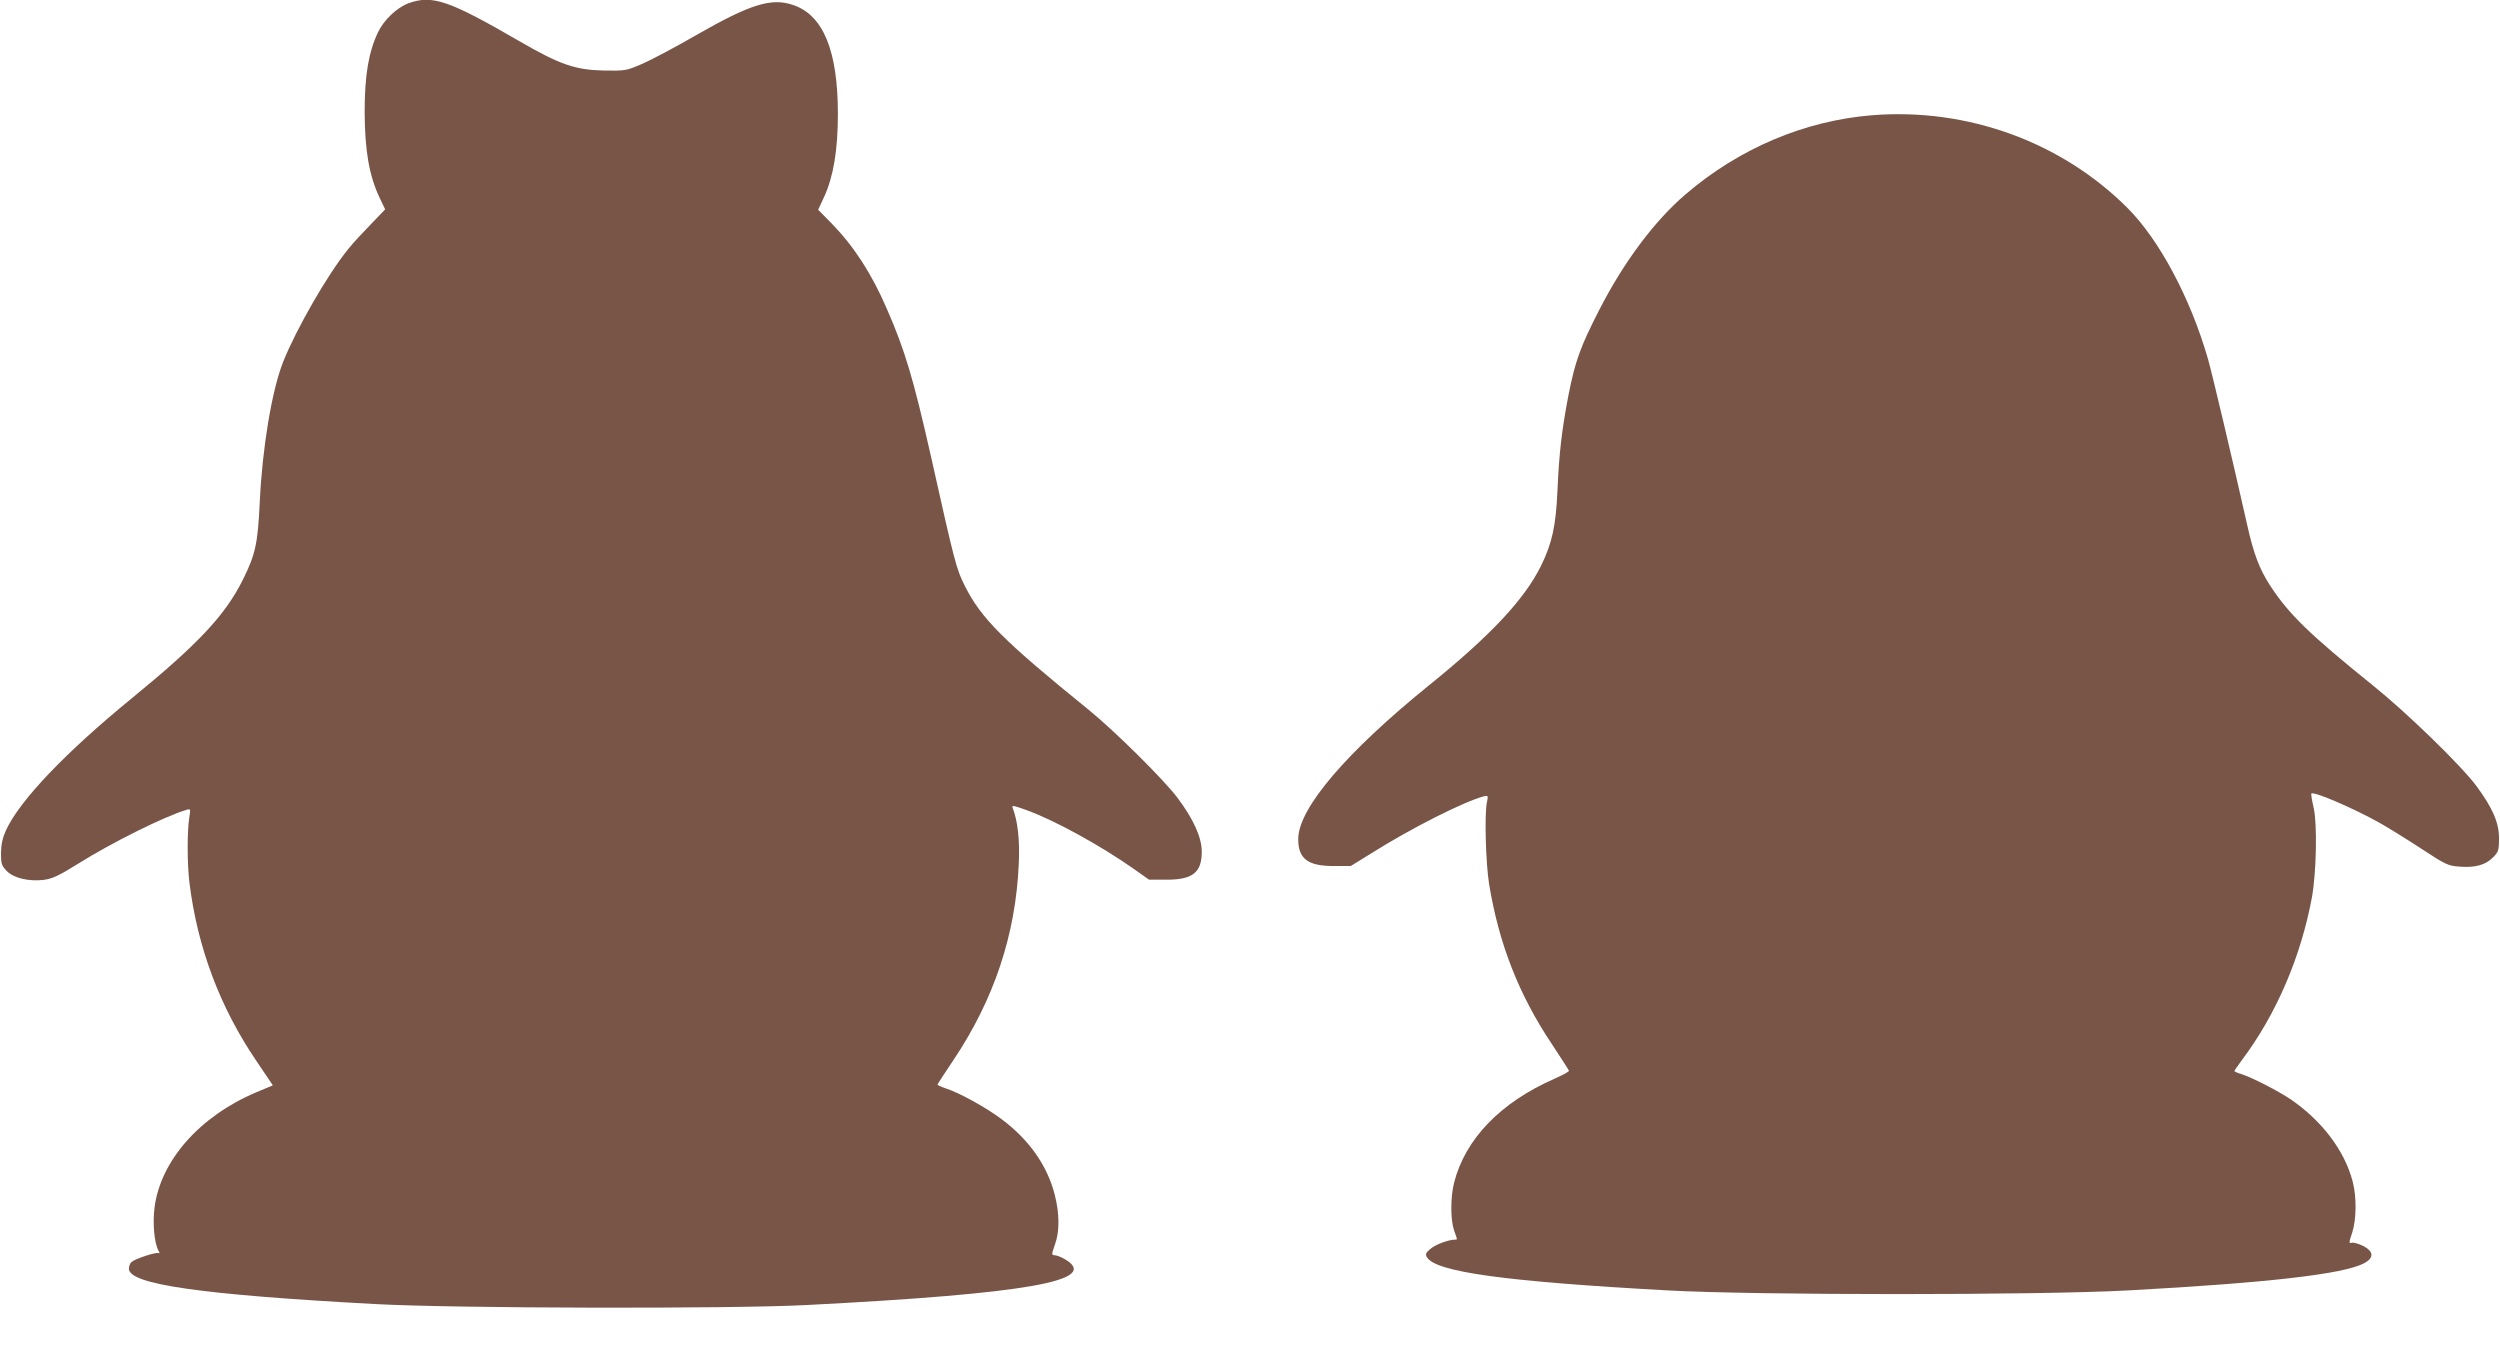 <?xml version="1.0" standalone="no"?>
<!DOCTYPE svg PUBLIC "-//W3C//DTD SVG 20010904//EN"
 "http://www.w3.org/TR/2001/REC-SVG-20010904/DTD/svg10.dtd">
<svg version="1.0" xmlns="http://www.w3.org/2000/svg"
 width="1280pt" height="689pt" viewBox="0 0 1280 689"
 preserveAspectRatio="xMidYMid meet">
<g transform="translate(0,689) scale(0.1,-0.1)"
fill="#795548" stroke="none">
<path d="M2093 6874 c-60 -22 -128 -86 -158 -150 -48 -102 -68 -219 -68 -409
1 -195 23 -323 75 -434 l30 -63 -74 -77 c-41 -42 -93 -98 -115 -126 -105 -129
-265 -407 -333 -577 -58 -146 -107 -441 -120 -718 -10 -213 -22 -268 -85 -395
-90 -183 -230 -332 -570 -610 -339 -277 -573 -522 -644 -675 -18 -40 -25 -72
-26 -117 0 -55 3 -65 29 -92 36 -37 112 -55 190 -46 44 6 77 21 173 81 177
111 445 244 559 278 20 6 20 4 13 -41 -11 -69 -11 -235 1 -333 41 -331 156
-637 342 -911 l85 -126 -86 -36 c-290 -123 -490 -351 -520 -591 -10 -81 -1
-179 20 -219 7 -11 7 -17 1 -13 -11 7 -118 -28 -138 -45 -8 -6 -14 -22 -14
-35 0 -80 371 -133 1265 -181 406 -22 1810 -25 2200 -5 1134 58 1515 125 1327
235 -17 10 -39 19 -50 20 -19 1 -19 2 -1 54 25 68 24 160 -1 257 -38 148 -130
280 -272 386 -80 60 -217 136 -290 159 -21 7 -38 15 -38 18 0 2 37 59 82 126
208 311 318 642 334 1002 6 123 -5 221 -31 288 -6 15 1 14 66 -9 146 -52 380
-181 553 -302 l79 -56 86 0 c137 -1 185 36 184 146 -1 72 -43 165 -124 273
-70 93 -318 339 -454 450 -438 355 -551 468 -635 635 -44 88 -51 115 -175 670
-89 393 -131 535 -224 748 -78 181 -169 321 -283 438 l-69 70 30 65 c48 103
71 241 71 426 0 323 -75 505 -228 557 -112 39 -220 5 -496 -153 -107 -62 -232
-128 -278 -148 -81 -35 -86 -36 -197 -34 -145 3 -224 30 -428 148 -364 211
-448 240 -570 197z"/>
<path d="M9585 6300 c-346 -28 -681 -170 -955 -405 -159 -136 -316 -346 -442
-592 -95 -185 -123 -261 -157 -434 -35 -183 -48 -293 -57 -494 -8 -177 -27
-266 -84 -382 -85 -172 -258 -357 -575 -613 -420 -340 -664 -625 -668 -782 -2
-104 48 -143 184 -142 l85 0 105 65 c206 130 479 267 577 292 21 5 22 3 15
-31 -13 -60 -6 -310 11 -417 50 -306 152 -568 323 -823 46 -70 85 -130 86
-134 1 -5 -33 -23 -76 -42 -275 -121 -455 -308 -512 -531 -19 -76 -19 -190 0
-245 18 -51 18 -47 3 -47 -34 -1 -101 -26 -125 -48 -23 -19 -26 -27 -17 -42
44 -75 395 -124 1234 -170 457 -25 1896 -25 2355 0 716 39 1099 83 1207 138
54 28 53 61 -3 90 -23 11 -49 19 -58 16 -15 -4 -15 1 2 51 22 67 24 184 2 265
-41 156 -157 309 -316 418 -64 43 -196 111 -251 129 -21 6 -38 14 -38 16 0 3
18 28 39 57 175 233 301 526 358 832 23 129 28 376 9 459 -9 38 -14 71 -12 73
12 12 200 -68 337 -143 46 -25 146 -87 221 -136 129 -85 142 -91 200 -95 81
-7 136 9 173 48 27 27 30 37 30 97 0 80 -33 156 -116 268 -79 106 -356 375
-529 514 -325 262 -432 366 -527 512 -55 85 -84 161 -118 313 -74 329 -178
770 -201 850 -90 311 -249 608 -411 770 -339 339 -821 514 -1308 475z"/>
</g>
</svg>
